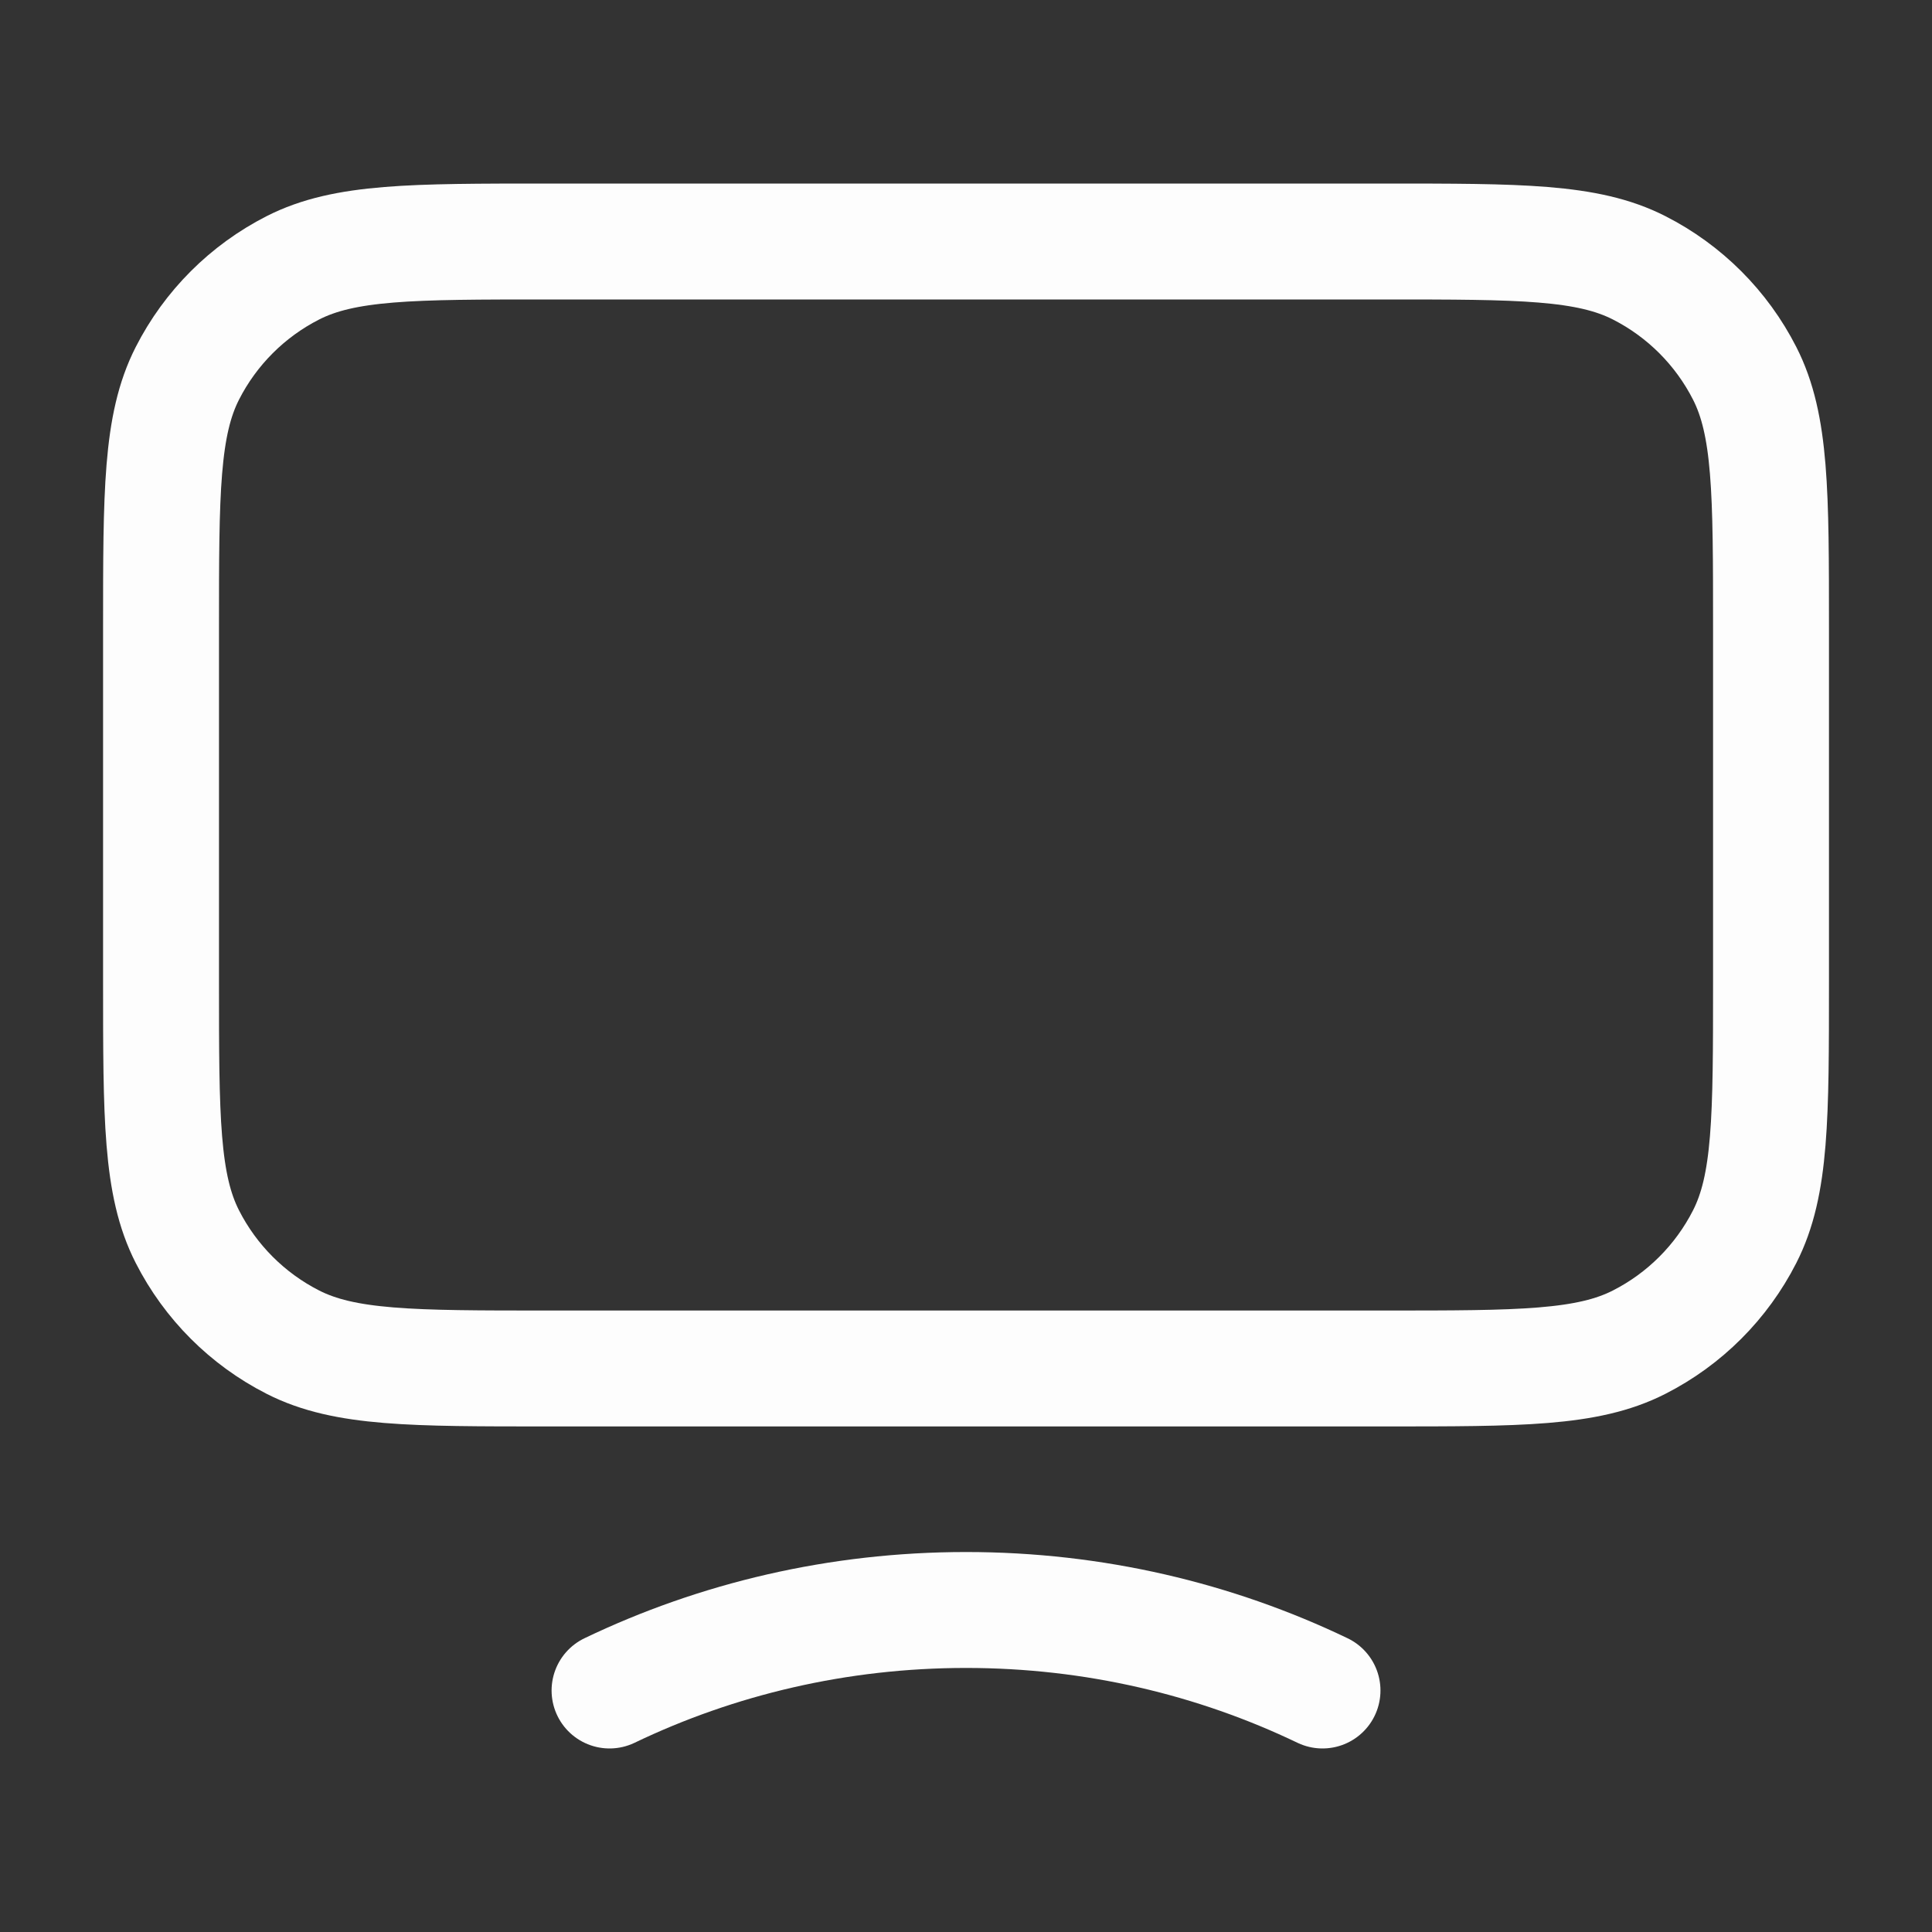 <svg width="40" height="40" viewBox="0 0 40 40" fill="none" xmlns="http://www.w3.org/2000/svg">
<rect x="0" y="0" width="40" height="40" fill="#333333" stroke="none"/>
<path d="M12.62 35C14.845 33.933 17.351 33.333 20.001 33.333C22.651 33.333 25.156 33.933 27.381 35M11.334 28.333H28.667C31.468 28.333 32.868 28.333 33.937 27.788C34.878 27.309 35.643 26.544 36.122 25.603C36.667 24.534 36.667 23.134 36.667 20.333V13C36.667 10.2 36.667 8.8 36.122 7.73C35.643 6.789 34.878 6.024 33.937 5.545C32.868 5 31.468 5 28.667 5H11.334C8.534 5 7.134 5 6.064 5.545C5.123 6.024 4.358 6.789 3.879 7.73C3.334 8.8 3.334 10.2 3.334 13V20.333C3.334 23.134 3.334 24.534 3.879 25.603C4.358 26.544 5.123 27.309 6.064 27.788C7.134 28.333 8.534 28.333 11.334 28.333Z" stroke="#FDFDFD" stroke-width="2.4" stroke-linecap="round" stroke-linejoin="round"/>
</svg>

